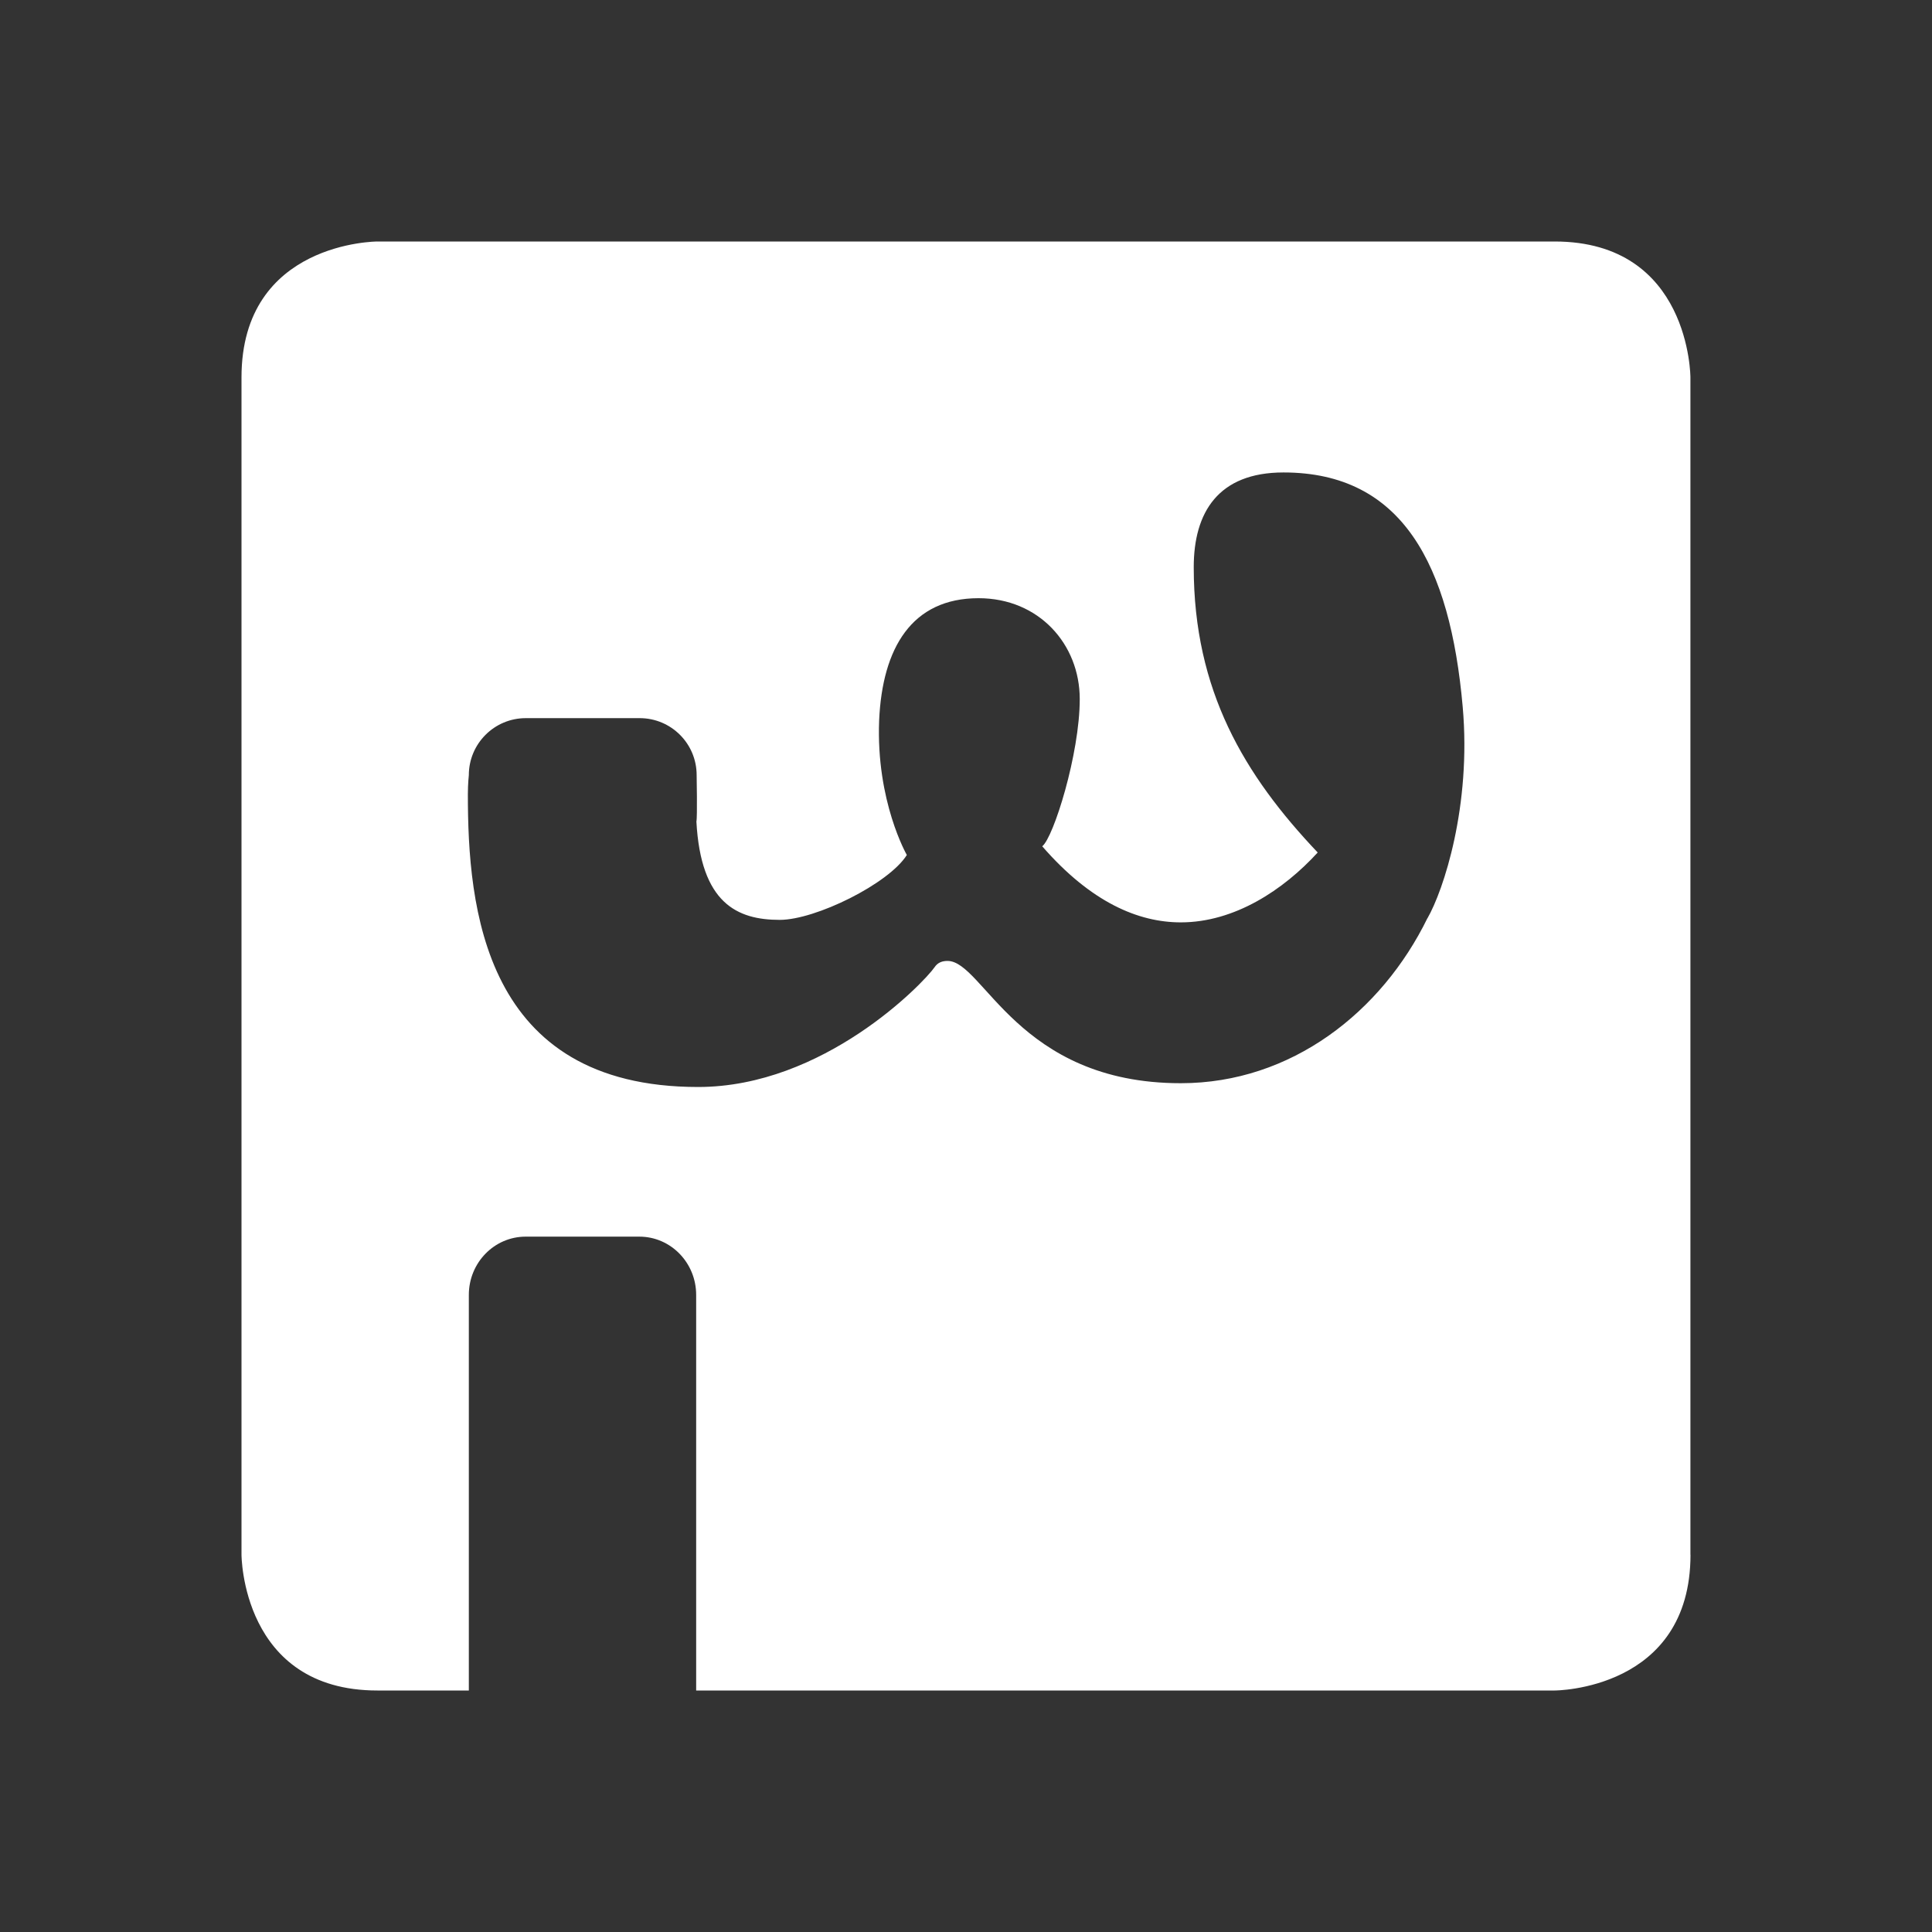 <svg width="24" height="24" viewBox="0 0 24 24" fill="none" xmlns="http://www.w3.org/2000/svg">
<rect x="0" y="0" width="24" height="24" fill="#333333" stroke="none"/>
<path d="M17.732 11.406C17.164 12.568 16.044 13.456 14.668 13.456C12.642 13.456 12.217 11.937 11.771 11.937C11.711 11.937 11.65 11.953 11.609 12.016C11.468 12.217 10.232 13.503 8.672 13.503C5.999 13.503 5.812 11.262 5.812 9.868C5.812 9.732 5.824 9.629 5.824 9.629C5.824 9.238 6.141 8.921 6.532 8.921H7.946C8.337 8.921 8.654 9.237 8.654 9.629C8.654 9.629 8.664 10.152 8.651 10.206C8.706 11.22 9.157 11.427 9.686 11.427C10.132 11.427 11.042 10.977 11.265 10.621C11.265 10.621 10.881 9.955 10.921 8.948C10.961 8.05 11.326 7.431 12.156 7.431C12.906 7.431 13.413 8.003 13.413 8.684C13.413 9.366 13.087 10.404 12.947 10.513C13.553 11.21 14.142 11.458 14.668 11.458C15.336 11.458 15.944 11.055 16.369 10.59C15.458 9.63 14.829 8.58 14.829 7.046C14.829 6.364 15.134 5.869 15.944 5.869C17.422 5.869 18.014 7.019 18.17 8.778C18.28 10.013 17.931 11.062 17.732 11.408M20.999 19.314V4.688C20.999 4.688 20.999 3 19.312 3H4.688C4.688 3 3 3 3 4.688V19.312C3 19.312 3 21 4.688 21H5.824V16.086C5.824 15.686 6.14 15.362 6.53 15.362H7.942C8.332 15.362 8.648 15.686 8.648 16.086V21H19.312C19.312 21 21 21 21 19.312" fill="white"/>
</svg>
